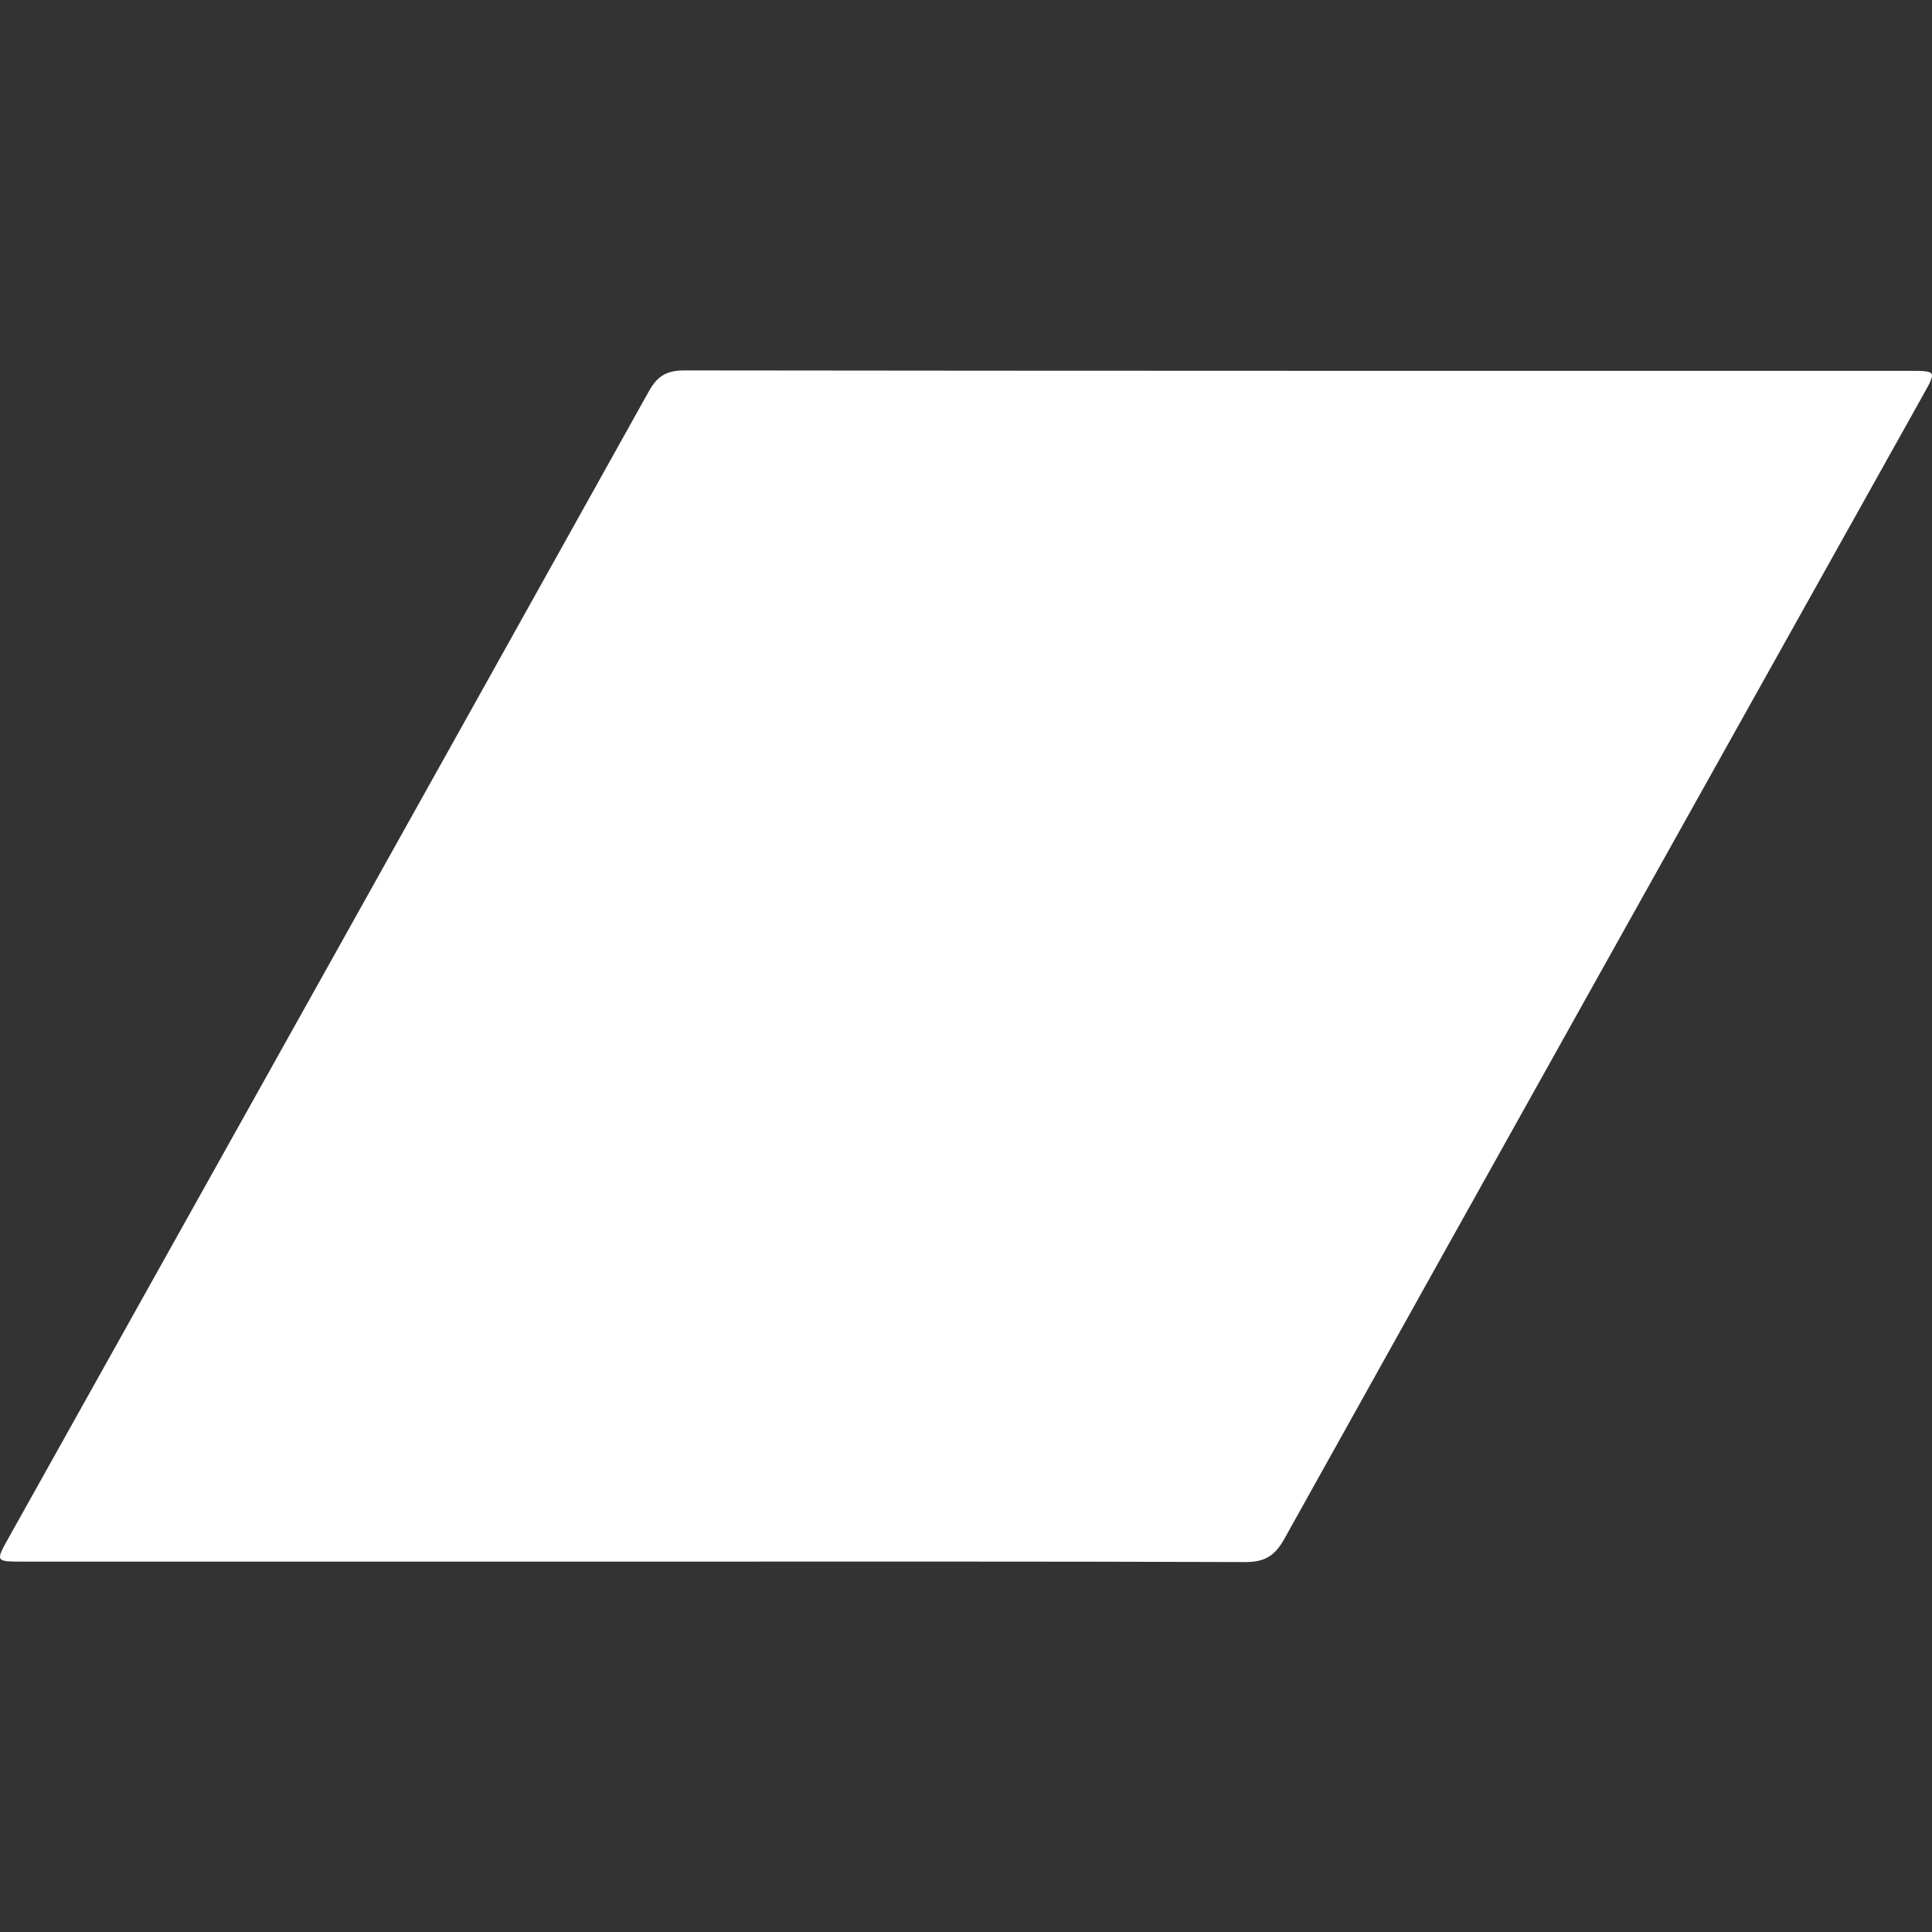 <?xml version="1.0" encoding="UTF-8"?>
<svg id="Layer_1" xmlns="http://www.w3.org/2000/svg" viewBox="0 0 3000 3000">
  <rect x="0" y="0" width="3000" height="3000" fill="#333333" stroke="none"/>
  <defs>
    <style>
      .cls-1 {
        fill: #fff;
      }
    </style>
  </defs>
  <path class="cls-1" d="M987.71,2424.87c-317.66,0-635.32.02-952.99-.02-41.76,0-41.84-.22-21.33-36.9,331.55-593.34,663.28-1186.59,994.13-1780.32,13.44-24.12,27.97-32.47,55.44-32.44,634.07.82,1268.15.62,1902.22.66,41.87,0,41.92.2,21.45,36.8-330.99,592.22-662.19,1184.34-992.37,1777.01-14.79,26.56-30.76,36.03-61.1,35.92-315.15-1.15-630.3-.71-945.45-.71h-.01Z"/>
</svg>